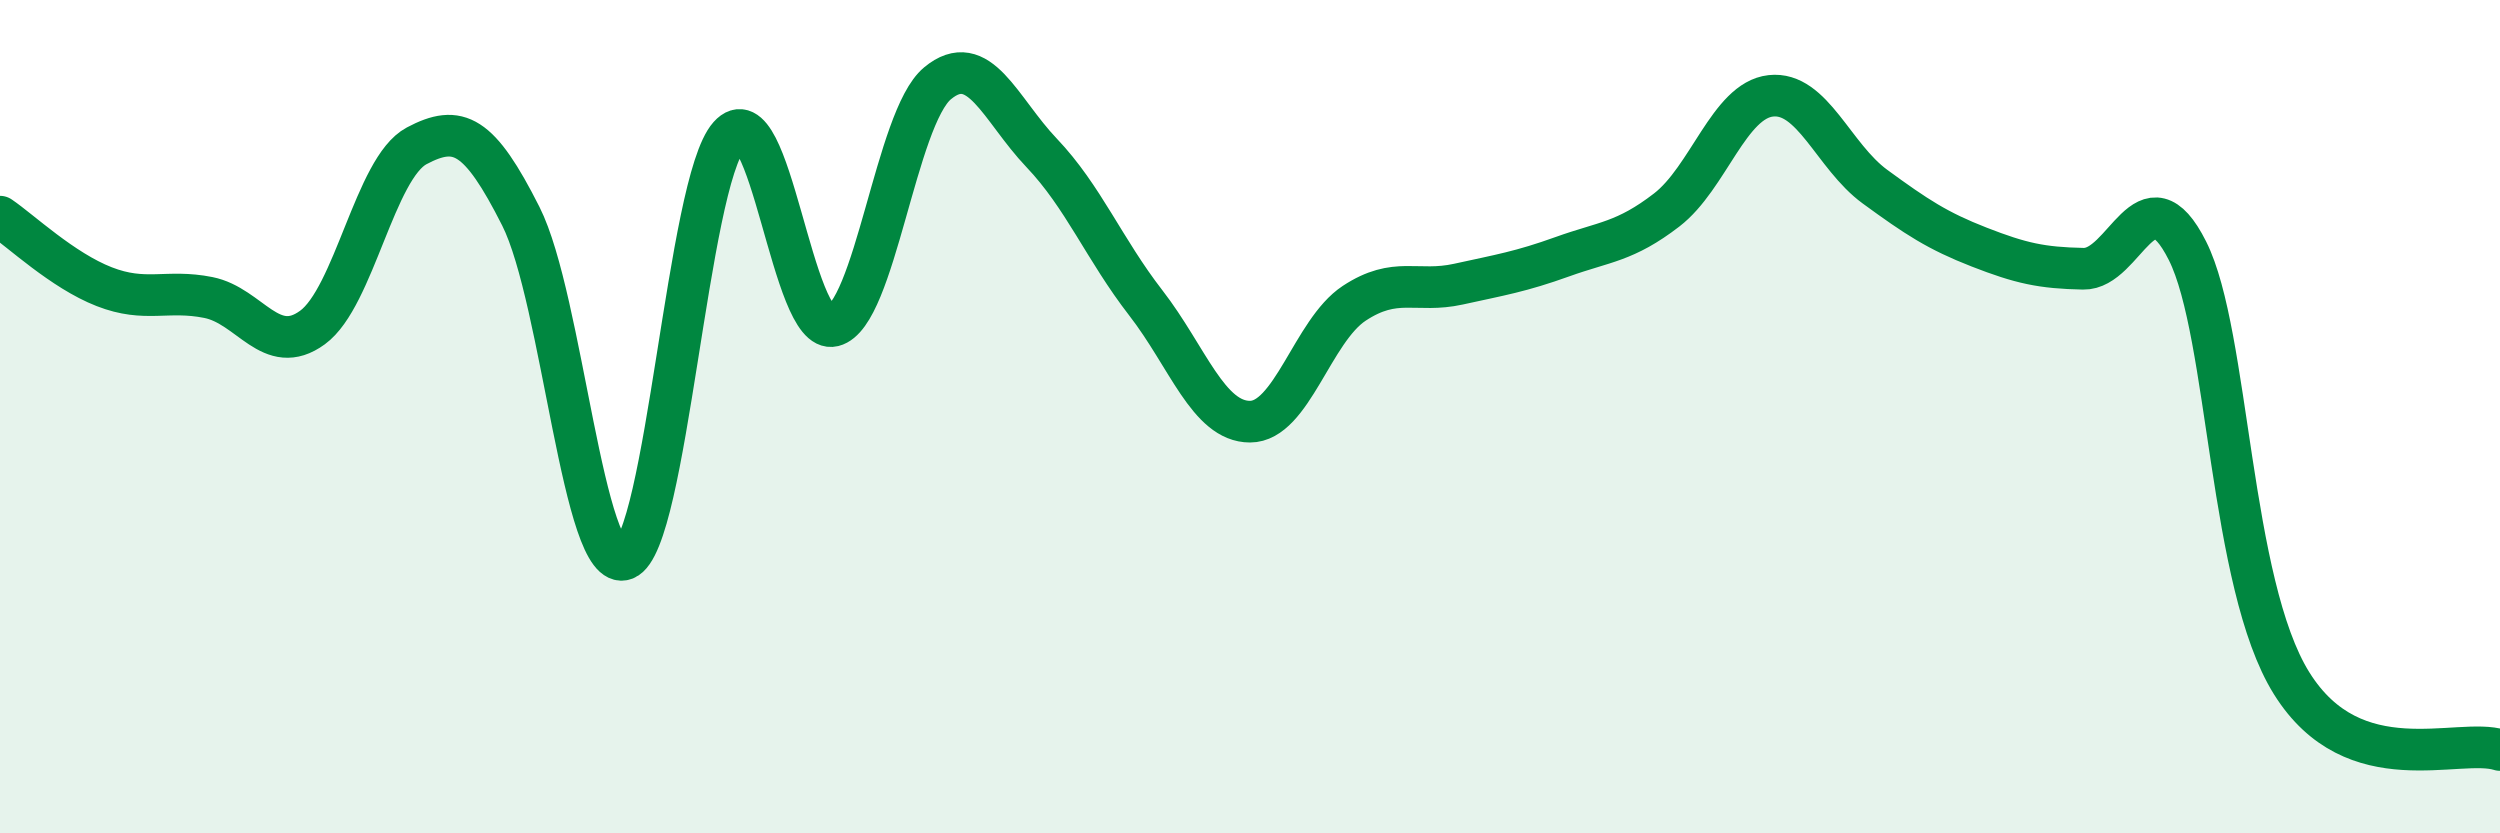 
    <svg width="60" height="20" viewBox="0 0 60 20" xmlns="http://www.w3.org/2000/svg">
      <path
        d="M 0,5.2 C 0.5,5.54 1.5,6.49 2.5,6.88 C 3.5,7.27 4,6.94 5,7.14 C 6,7.34 6.5,8.59 7.5,7.86 C 8.5,7.13 9,4.03 10,3.5 C 11,2.97 11.5,3.21 12.5,5.19 C 13.5,7.17 14,13.81 15,13.42 C 16,13.03 16.5,4.38 17.5,3.26 C 18.5,2.14 19,8.07 20,7.82 C 21,7.57 21.5,2.83 22.5,2 C 23.5,1.17 24,2.62 25,3.67 C 26,4.72 26.5,5.98 27.5,7.27 C 28.5,8.56 29,10.12 30,10.12 C 31,10.12 31.5,7.94 32.5,7.28 C 33.5,6.62 34,7.04 35,6.82 C 36,6.6 36.5,6.52 37.5,6.16 C 38.5,5.8 39,5.81 40,5.04 C 41,4.27 41.5,2.41 42.5,2.3 C 43.5,2.19 44,3.75 45,4.48 C 46,5.21 46.5,5.54 47.5,5.93 C 48.5,6.32 49,6.43 50,6.45 C 51,6.47 51.5,4.03 52.5,6.02 C 53.5,8.01 53.5,14 55,16.4 C 56.5,18.8 59,17.68 60,18L60 20L0 20Z"
        fill="#008740"
        opacity="0.1"
        stroke-linecap="round"
        stroke-linejoin="round"
      />
      <path
        d="M 0,5.2 C 0.5,5.54 1.5,6.49 2.5,6.88 C 3.5,7.27 4,6.94 5,7.14 C 6,7.34 6.5,8.59 7.5,7.86 C 8.5,7.13 9,4.03 10,3.5 C 11,2.97 11.5,3.21 12.5,5.19 C 13.5,7.17 14,13.81 15,13.42 C 16,13.03 16.5,4.38 17.5,3.26 C 18.5,2.14 19,8.07 20,7.82 C 21,7.57 21.5,2.83 22.5,2 C 23.5,1.17 24,2.62 25,3.67 C 26,4.72 26.5,5.98 27.5,7.27 C 28.5,8.56 29,10.12 30,10.12 C 31,10.12 31.5,7.94 32.5,7.28 C 33.5,6.62 34,7.04 35,6.82 C 36,6.6 36.5,6.52 37.5,6.16 C 38.5,5.8 39,5.81 40,5.04 C 41,4.27 41.5,2.41 42.5,2.3 C 43.5,2.19 44,3.75 45,4.48 C 46,5.21 46.5,5.54 47.5,5.93 C 48.5,6.32 49,6.43 50,6.45 C 51,6.47 51.5,4.03 52.5,6.02 C 53.5,8.01 53.5,14 55,16.4 C 56.5,18.8 59,17.68 60,18"
        stroke="#008740"
        stroke-width="1"
        fill="none"
        stroke-linecap="round"
        stroke-linejoin="round"
      />
    </svg>
  